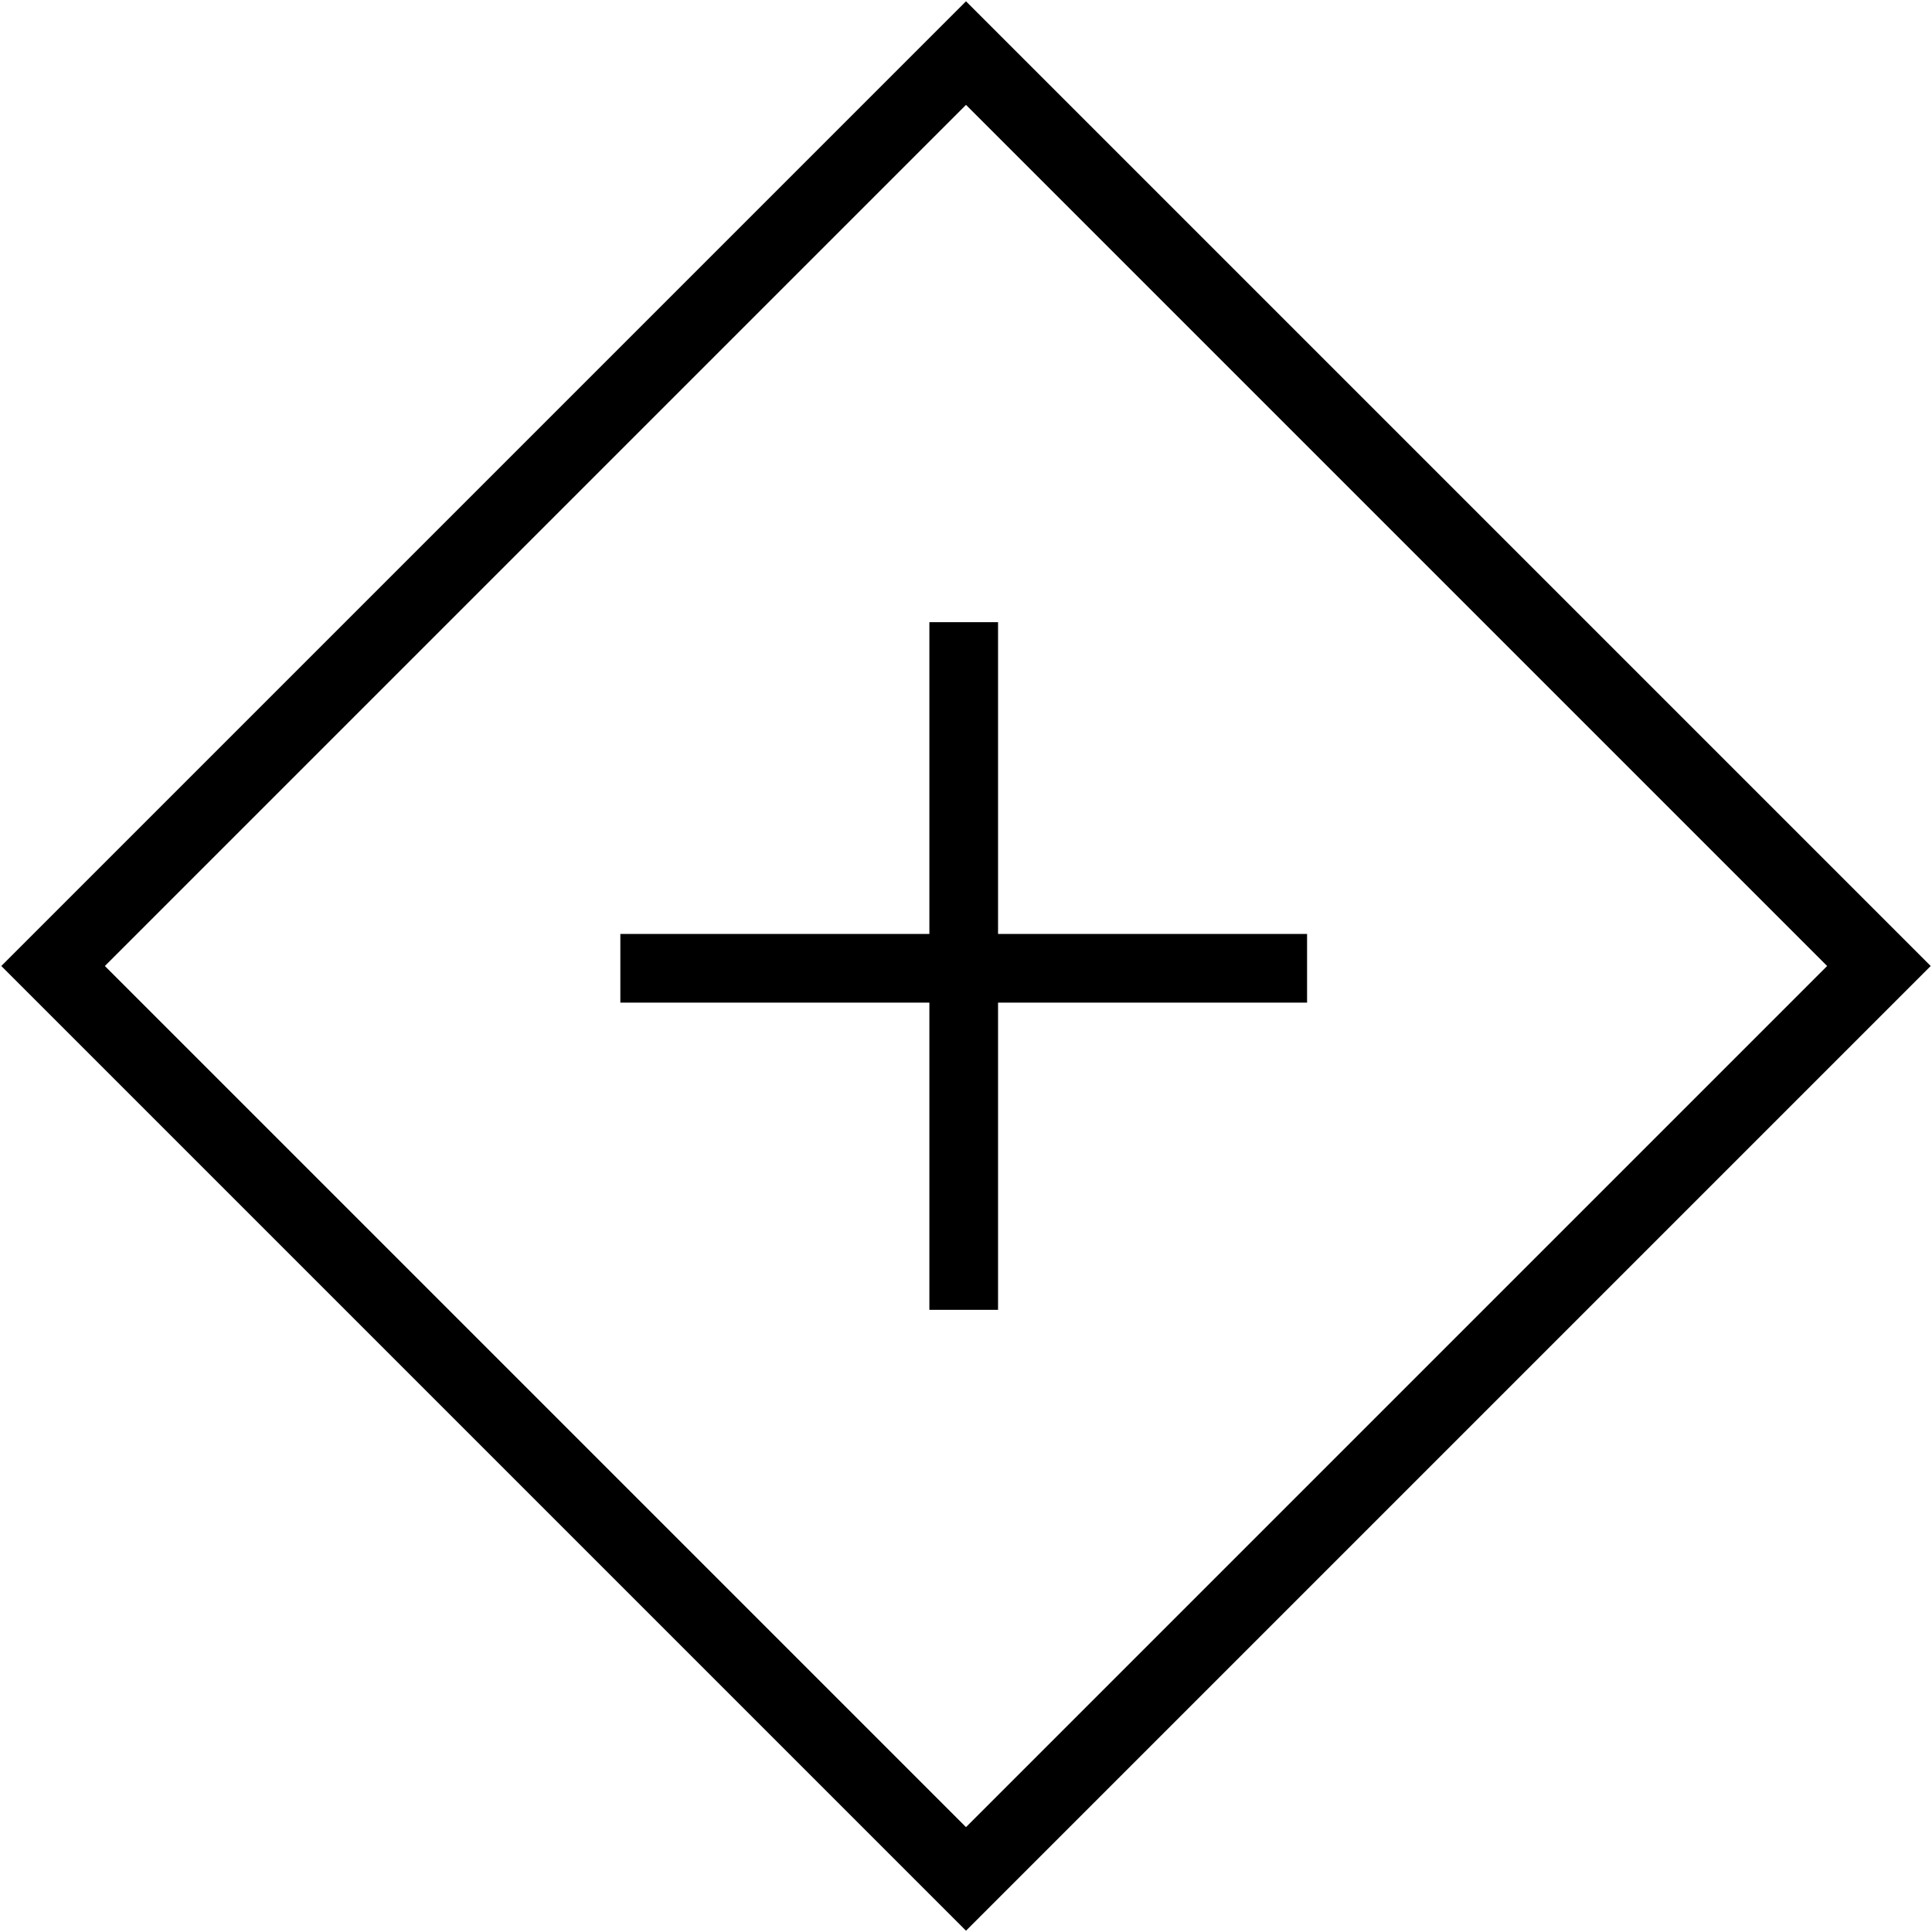 <?xml version="1.0" encoding="UTF-8"?>
<svg width="422px" height="422px" viewBox="0 0 422 422" version="1.1" xmlns="http://www.w3.org/2000/svg" xmlns:xlink="http://www.w3.org/1999/xlink">
    <title>create-icon</title>
    <g id="website-and-social" stroke="none" stroke-width="1" fill="none" fill-rule="evenodd">
        <g id="Apple-TV-4K" transform="translate(-793, -246)" stroke="#000000">
            <g id="create-icon" transform="translate(793.282, 246.282)">
                <rect id="Rectangle" stroke-width="16" transform="translate(210.718, 210.718) rotate(-315) translate(-210.718, -210.718)" x="69.718" y="69.718" width="282" height="282"></rect>
                <line x1="210.218" y1="143.118" x2="210.218" y2="278.318" id="Line-2" stroke-width="15" stroke-linecap="square"></line>
                <line x1="277.718" y1="211.218" x2="142.718" y2="211.218" id="Line-2-Copy" stroke-width="15" stroke-linecap="square"></line>
            </g>
        </g>
    </g>
</svg>